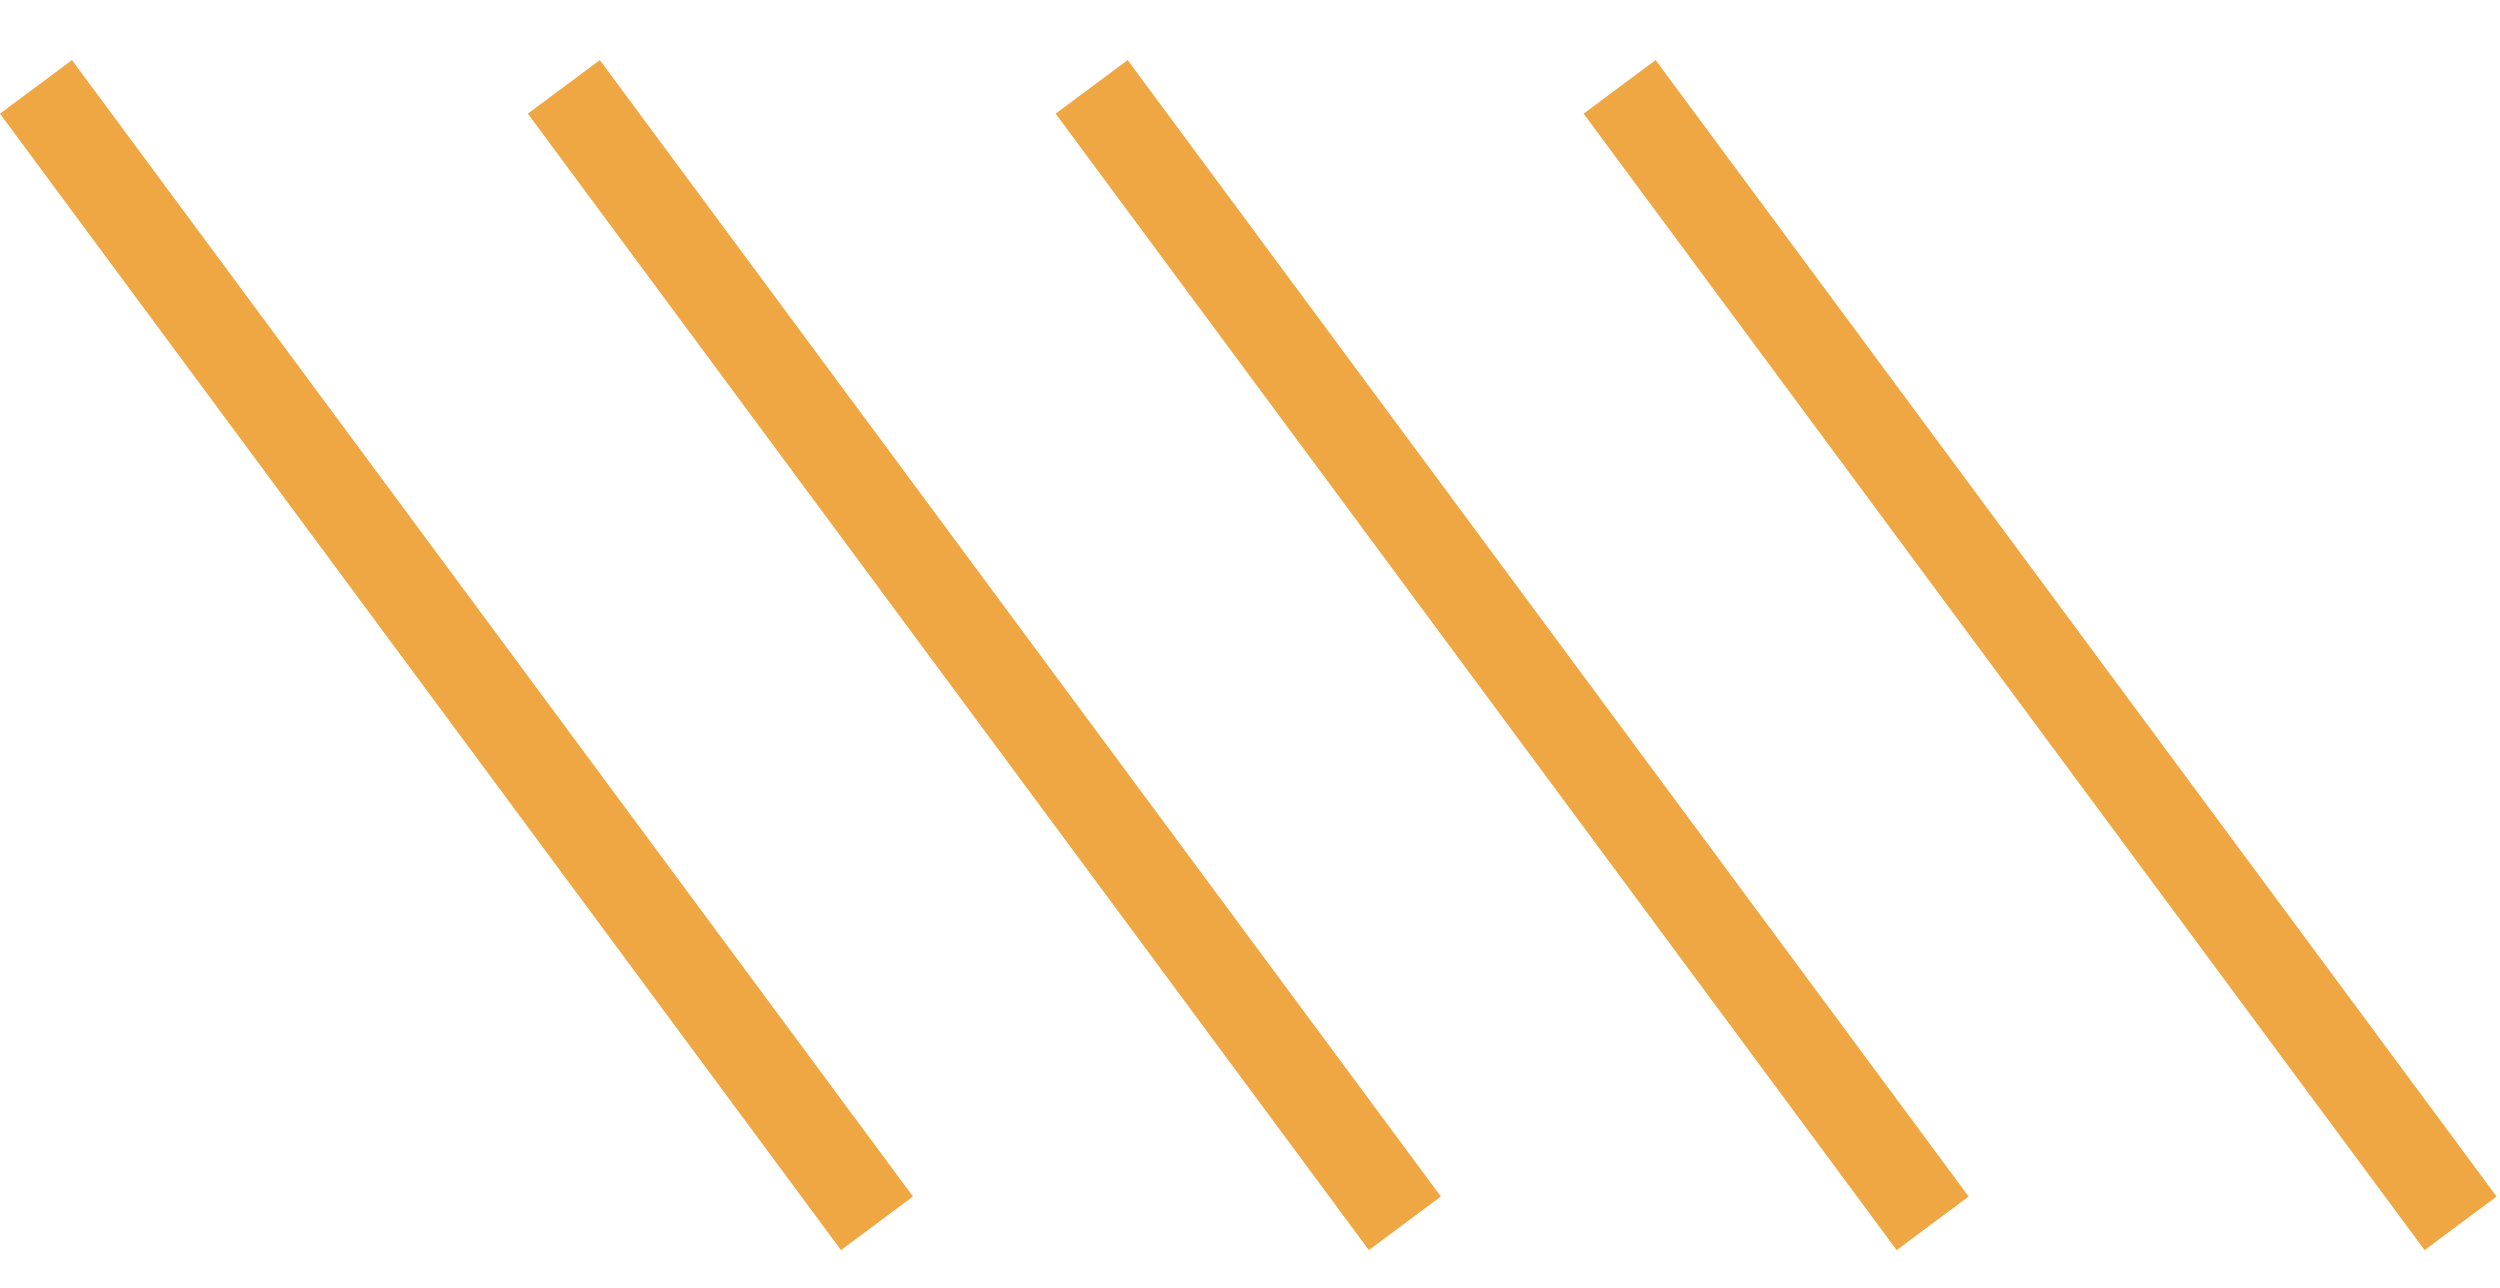 <?xml version="1.0" encoding="UTF-8"?> <svg xmlns="http://www.w3.org/2000/svg" width="33" height="17" viewBox="0 0 33 17" fill="none"><line y1="-0.592" x2="18.658" y2="-0.592" transform="matrix(0.595 0.804 -0.802 0.597 0 1.5)" stroke="#EFA743" stroke-width="1.185"></line><line y1="-0.592" x2="18.658" y2="-0.592" transform="matrix(0.595 0.804 -0.802 0.597 6.968 1.5)" stroke="#EFA743" stroke-width="1.185"></line><line y1="-0.592" x2="18.658" y2="-0.592" transform="matrix(0.595 0.804 -0.802 0.597 13.935 1.5)" stroke="#EFA743" stroke-width="1.185"></line><line y1="-0.592" x2="18.658" y2="-0.592" transform="matrix(0.595 0.804 -0.802 0.597 20.904 1.5)" stroke="#EFA743" stroke-width="1.185"></line></svg> 